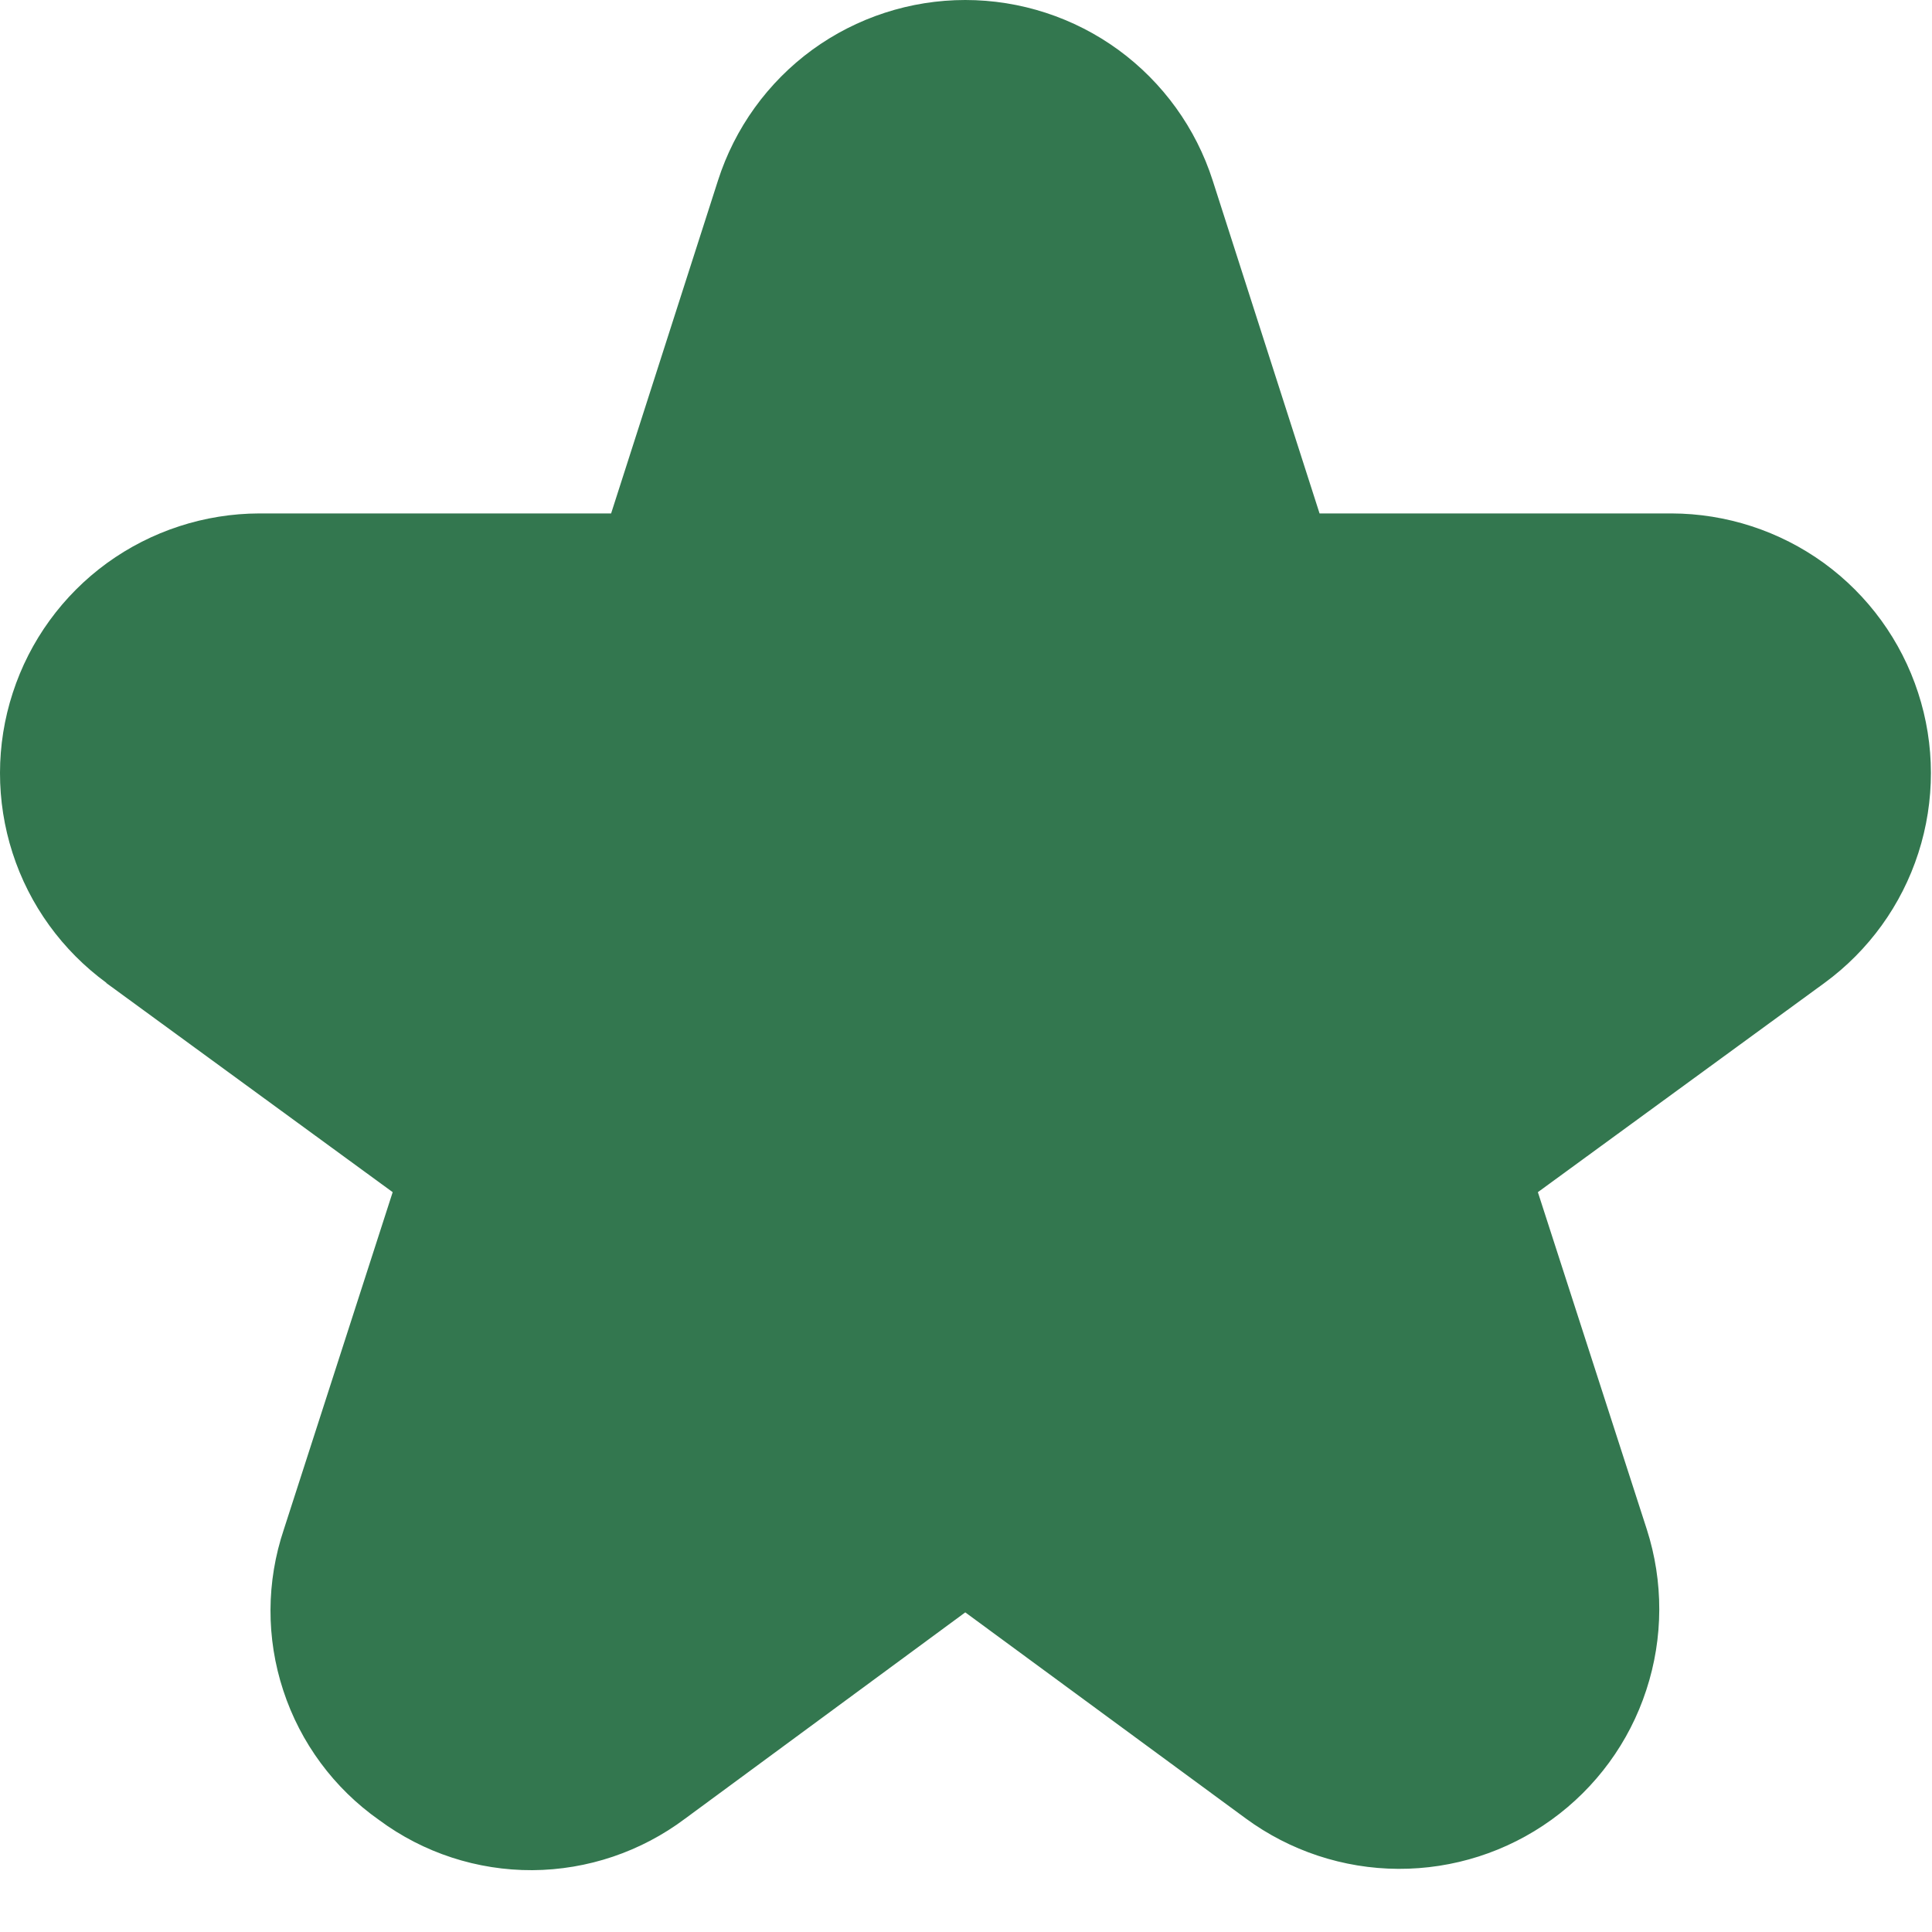 <svg width="16" height="16" viewBox="0 0 16 16" fill="none" xmlns="http://www.w3.org/2000/svg">
<path d="M0.879 8.14L3.252 9.873L2.351 12.665C2.205 13.098 2.203 13.566 2.346 14C2.488 14.434 2.767 14.811 3.14 15.073C3.507 15.345 3.953 15.49 4.409 15.488C4.866 15.485 5.309 15.335 5.674 15.061L7.994 13.353L10.316 15.059C10.682 15.328 11.125 15.475 11.58 15.477C12.035 15.479 12.479 15.337 12.848 15.071C13.217 14.805 13.493 14.429 13.634 13.996C13.776 13.564 13.777 13.098 13.638 12.665L12.736 9.873L15.11 8.14C15.476 7.872 15.748 7.496 15.887 7.064C16.026 6.633 16.026 6.168 15.885 5.737C15.745 5.306 15.472 4.93 15.105 4.663C14.738 4.397 14.296 4.253 13.843 4.252H10.928L10.043 1.495C9.904 1.061 9.63 0.682 9.262 0.413C8.894 0.145 8.45 0 7.994 0C7.538 0 7.094 0.145 6.726 0.413C6.358 0.682 6.085 1.061 5.946 1.495L5.061 4.252H2.148C1.695 4.253 1.253 4.397 0.886 4.663C0.519 4.93 0.246 5.306 0.106 5.737C-0.035 6.168 -0.035 6.633 0.104 7.064C0.243 7.496 0.516 7.872 0.882 8.14H0.879Z" fill="#33774F"/>
</svg>
